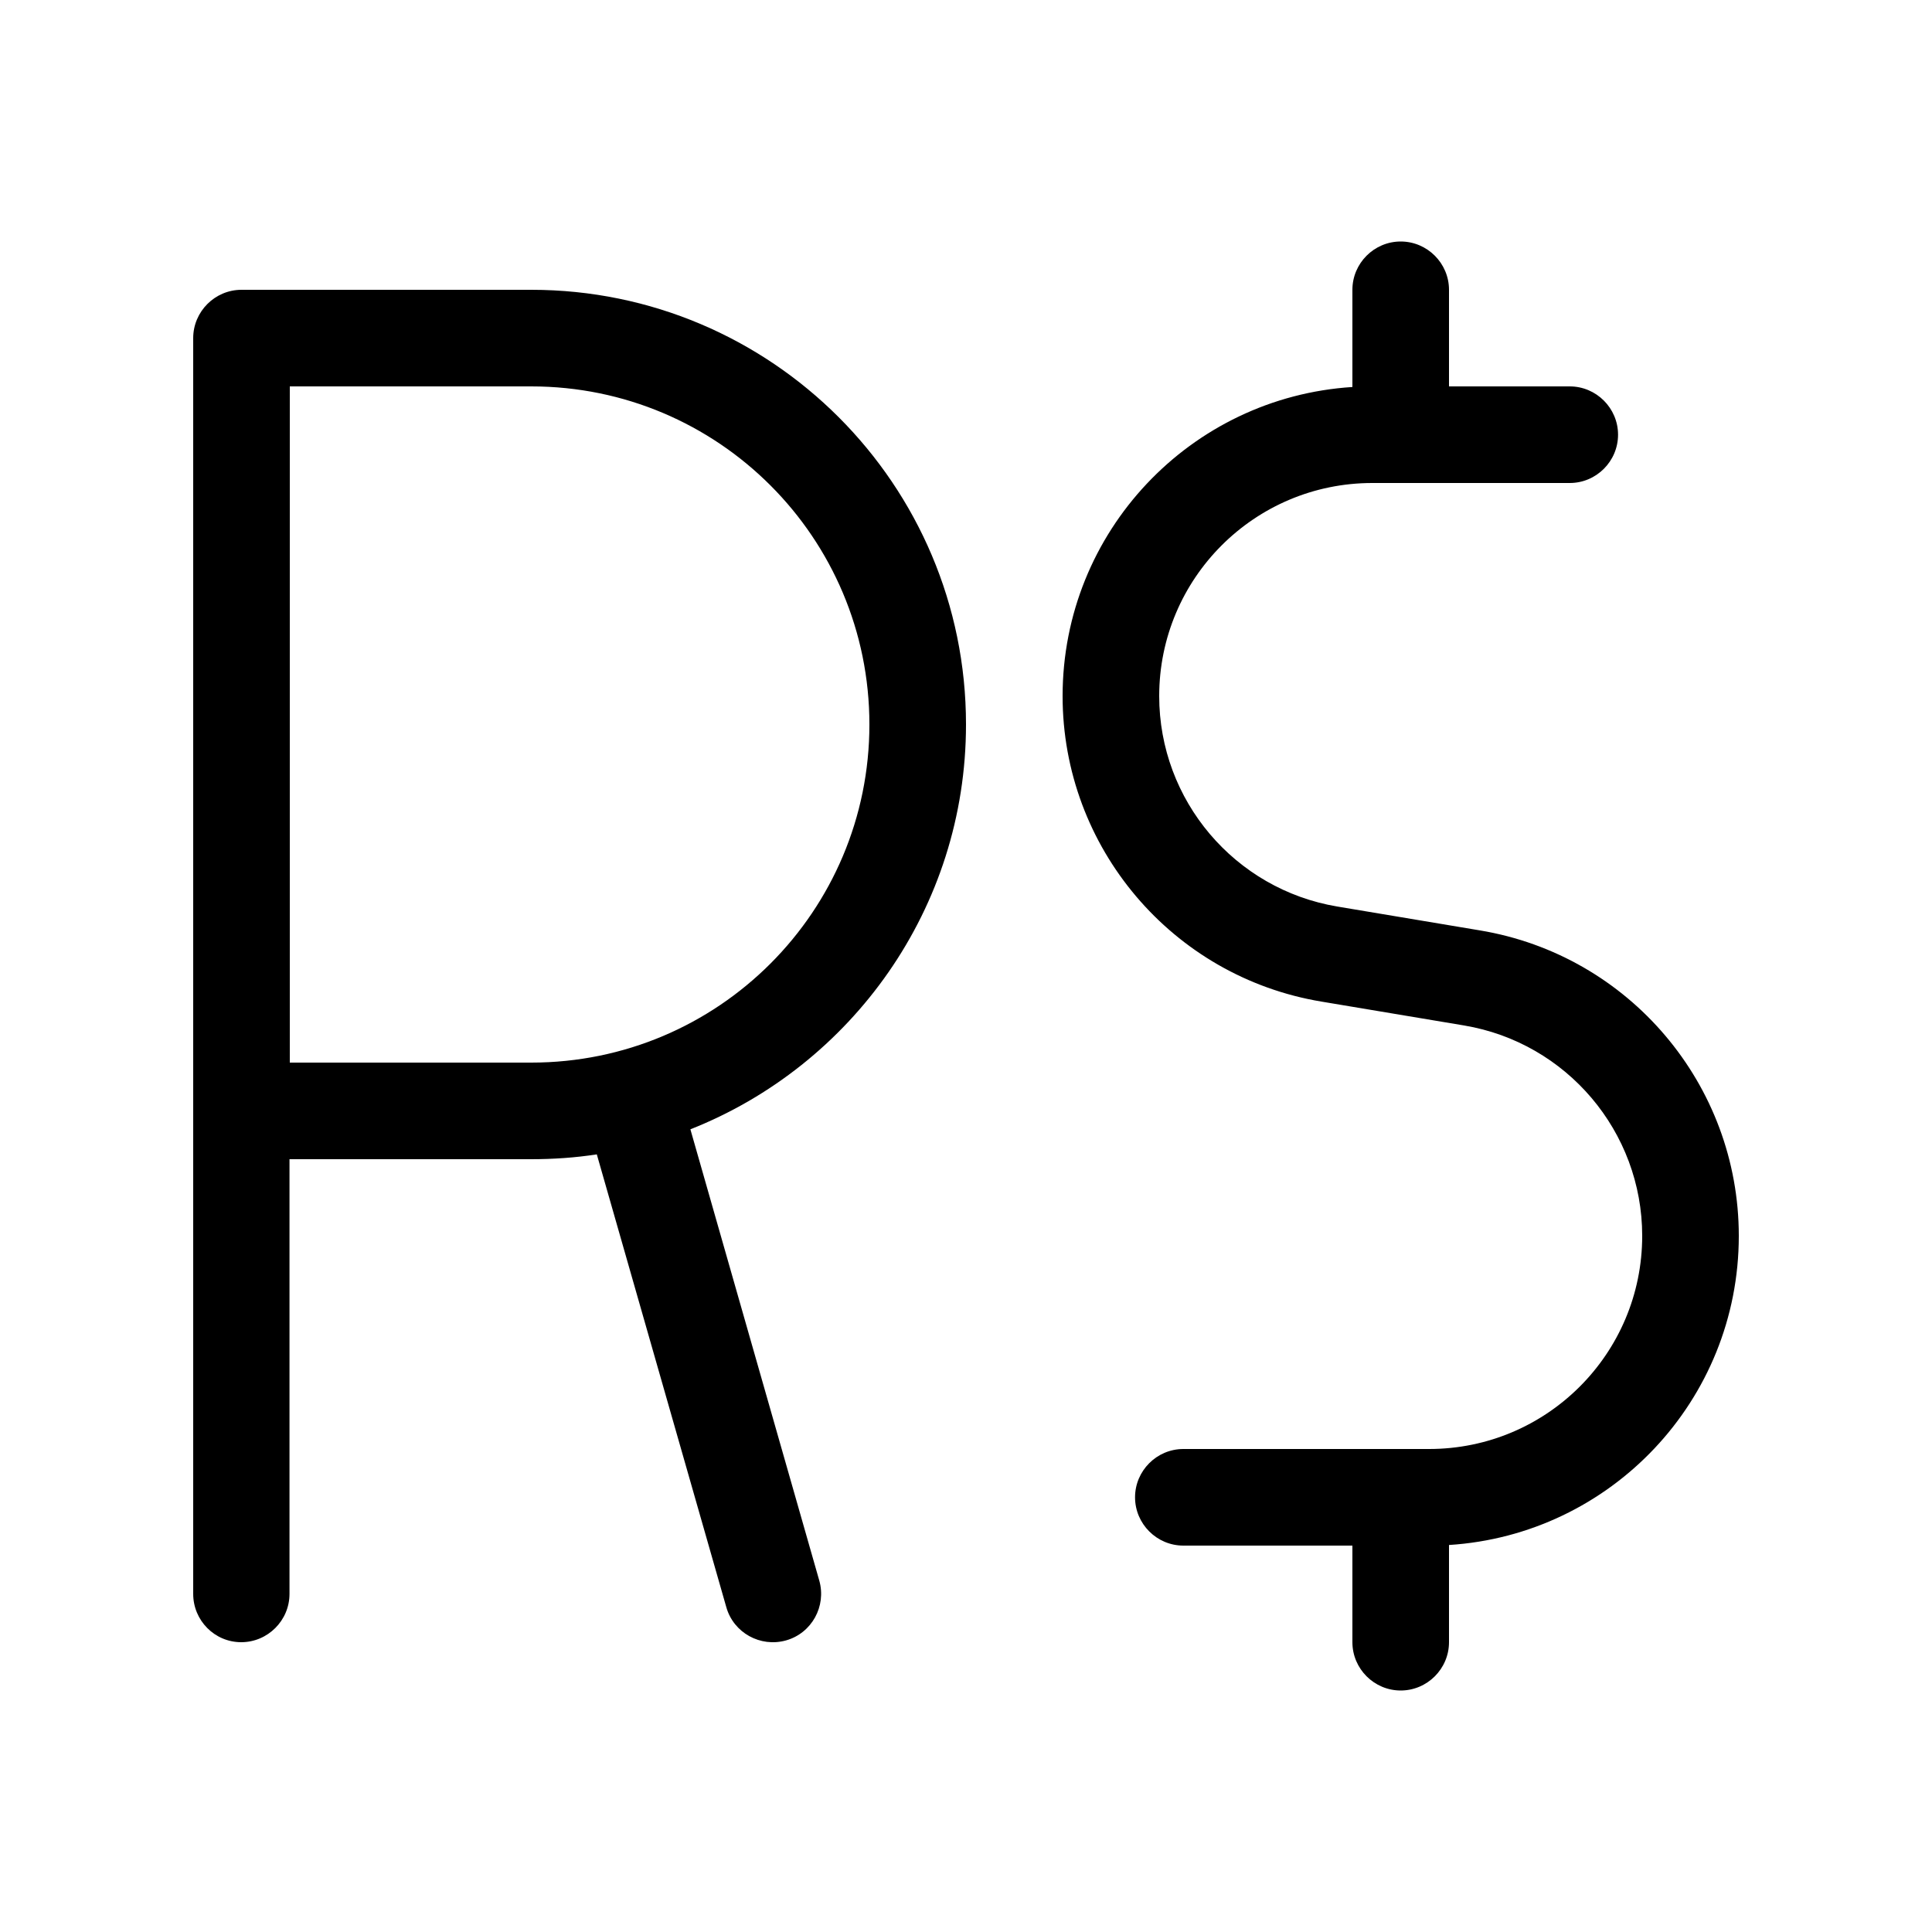 <svg xmlns="http://www.w3.org/2000/svg" viewBox="0 0 640 640"><!--! Font Awesome Pro 7.1.0 by @fontawesome - https://fontawesome.com License - https://fontawesome.com/license (Commercial License) Copyright 2025 Fonticons, Inc. --><path opacity=".4" fill="currentColor" d=""/><path fill="currentColor" d="M464 80C472.8 80 480 87.2 480 96L480 128L520 128C528.8 128 536 135.2 536 144C536 152.8 528.8 160 520 160L454.6 160C415.6 160 384 191.6 384 230.6C384 265.1 409 294.6 443 300.3L490.2 308.2C539.7 316.4 576 359.3 576 409.4C576 463.9 533.6 508.4 480 511.8L480 544C480 552.8 472.8 560 464 560C455.2 560 448 552.8 448 544L448 512L392 512C383.2 512 376 504.8 376 496C376 487.2 383.2 480 392 480L473.4 480C512.4 480 544 448.4 544 409.4C544 374.9 519 345.4 485 339.7L437.8 331.8C388.3 323.6 352 280.7 352 230.6C352 176.1 394.4 131.6 448 128.2L448 96C448 87.2 455.2 80 464 80zM64 112C64 103.2 71.2 96 80 96L176 96C255.5 96 320 160.5 320 240C320 300.9 282.1 353 228.7 374.1L271.4 523.6C273.8 532.1 268.9 541 260.4 543.4C251.9 545.8 243 540.9 240.6 532.4L197.7 382.4C190.6 383.5 183.3 384 175.9 384L95.9 384L95.9 528C95.9 536.8 88.7 544 79.9 544C71.1 544 64 536.8 64 528L64 112zM96 352L176 352C237.9 352 288 301.9 288 240C288 178.1 237.9 128 176 128L96 128L96 352z"/></svg>